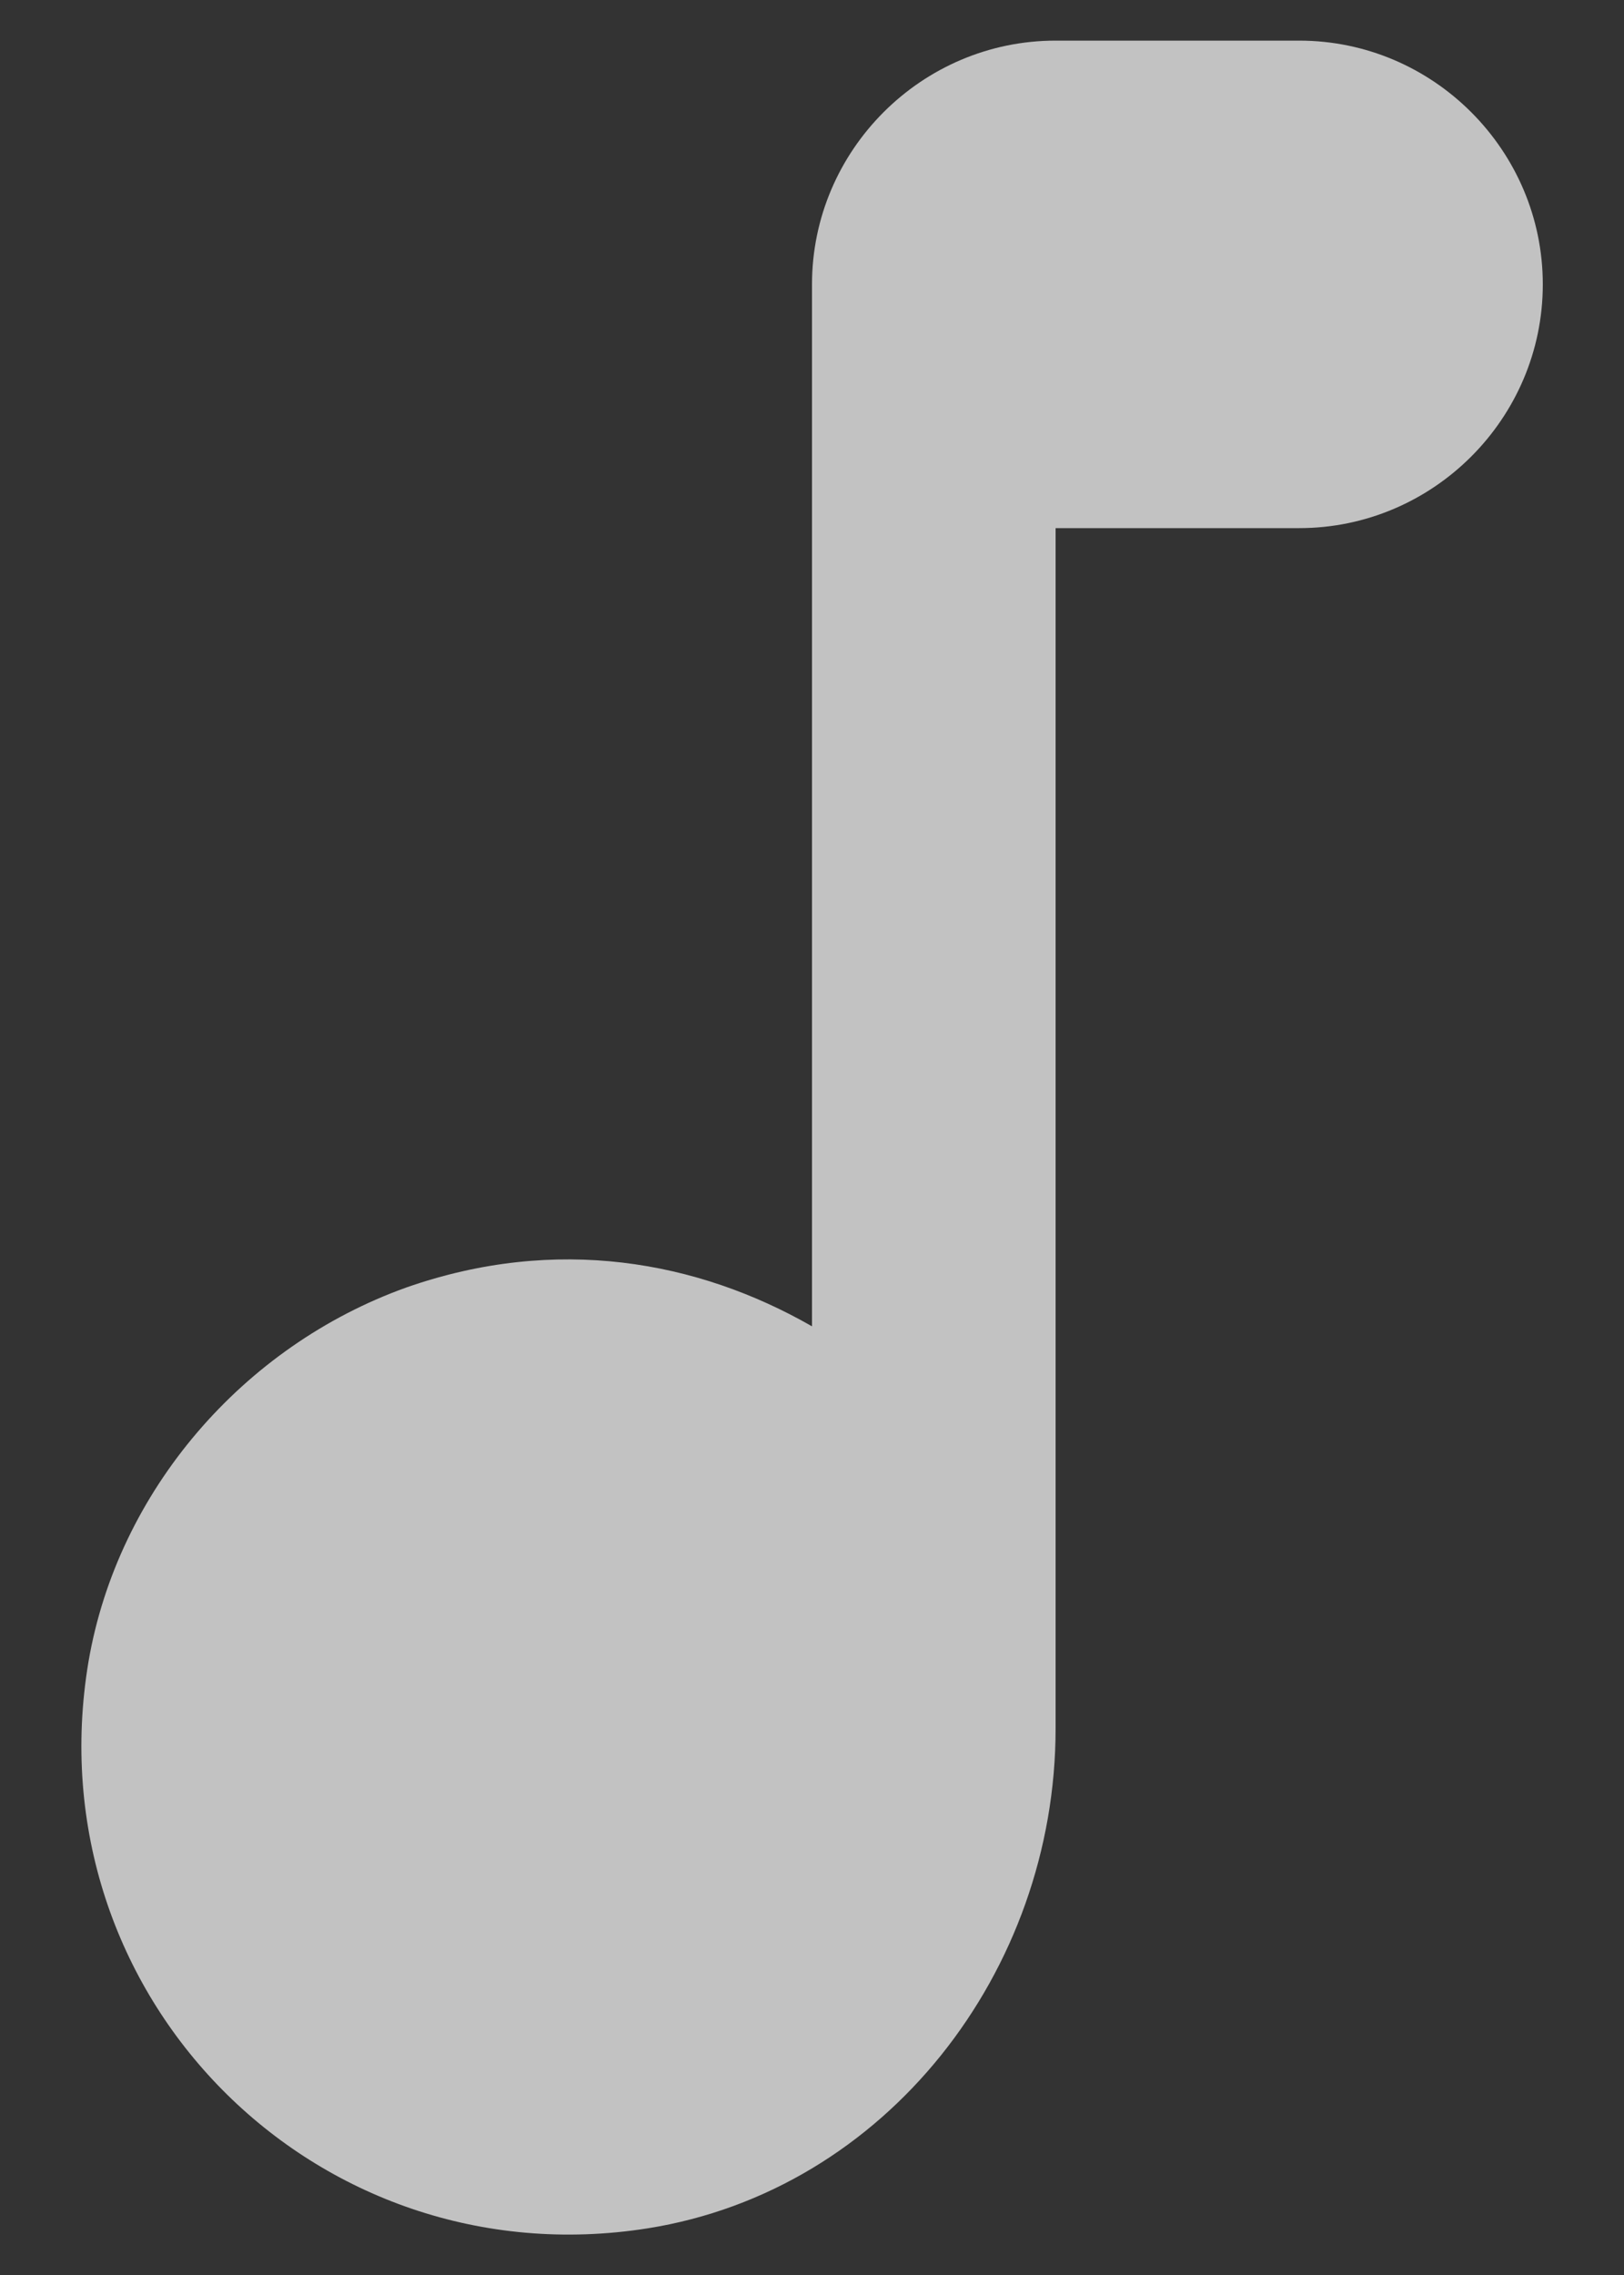 <svg xmlns="http://www.w3.org/2000/svg" width="10" height="14" viewBox="0 0 10 14" fill="none" style="&#10;">
<rect x="0" y="0" width="10" height="14" fill="#333333" stroke="none"/>
<g opacity="0.7">
<path d="M5 1.75V8.162C4.295 7.758 3.425 7.6 2.502 7.923C1.497 8.283 0.725 9.175 0.545 10.225C0.2 12.28 1.94 14.035 3.987 13.713C5.457 13.48 6.5 12.13 6.5 10.637V3.25H8C8.825 3.25 9.5 2.575 9.5 1.75C9.5 0.925 8.825 0.25 8 0.25H6.5C5.675 0.25 5 0.925 5 1.75Z" fill="white"/>
</g>
</svg>
